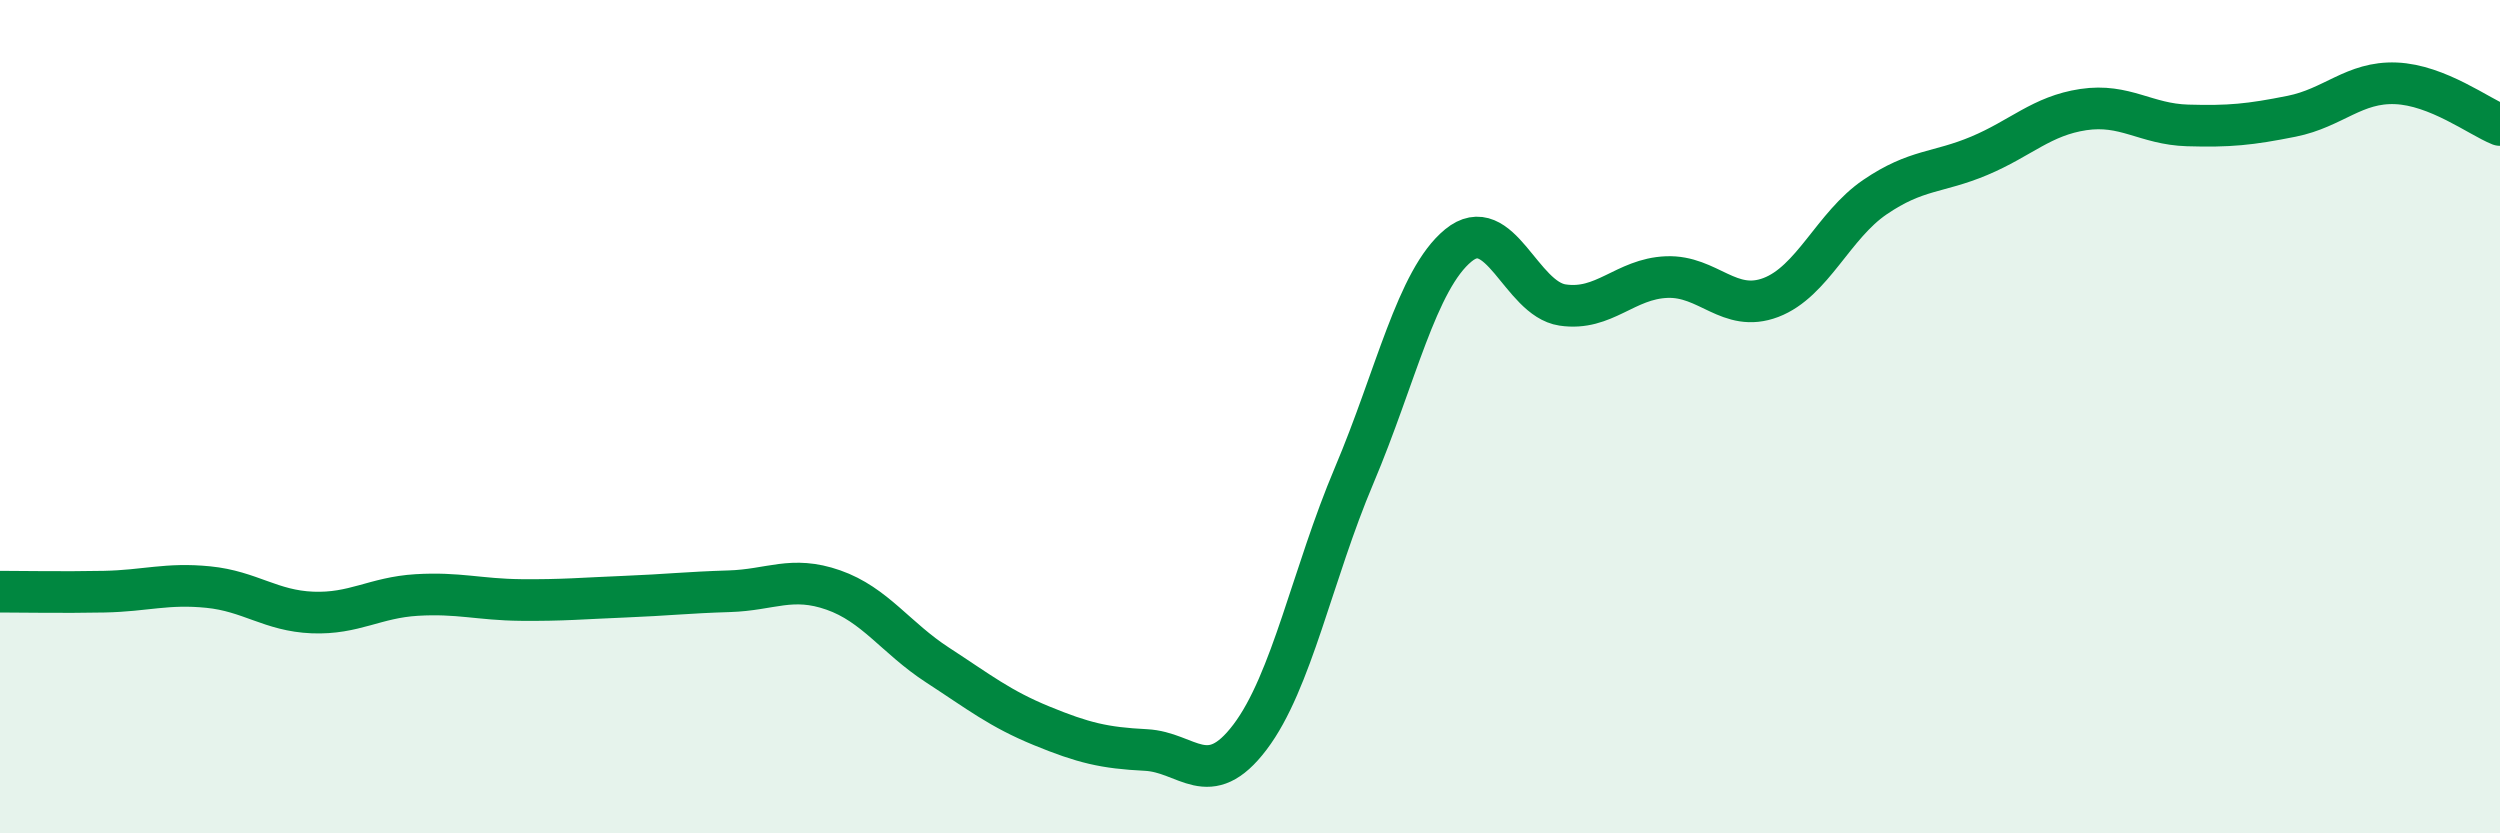 
    <svg width="60" height="20" viewBox="0 0 60 20" xmlns="http://www.w3.org/2000/svg">
      <path
        d="M 0,14.2 C 0.5,14.2 1.5,14.22 2.5,14.2 C 3.5,14.18 4,13.99 5,14.09 C 6,14.19 6.5,14.66 7.5,14.7 C 8.5,14.74 9,14.34 10,14.28 C 11,14.22 11.5,14.39 12.5,14.4 C 13.5,14.41 14,14.36 15,14.32 C 16,14.28 16.5,14.22 17.5,14.19 C 18.5,14.16 19,13.81 20,14.16 C 21,14.51 21.5,15.31 22.5,15.96 C 23.5,16.61 24,17.01 25,17.42 C 26,17.83 26.5,17.95 27.5,18 C 28.5,18.05 29,19.01 30,17.69 C 31,16.37 31.5,13.77 32.5,11.41 C 33.5,9.05 34,6.71 35,5.89 C 36,5.07 36.5,7.17 37.5,7.32 C 38.5,7.47 39,6.69 40,6.65 C 41,6.61 41.5,7.52 42.5,7.14 C 43.5,6.76 44,5.41 45,4.73 C 46,4.05 46.5,4.16 47.5,3.74 C 48.5,3.32 49,2.78 50,2.63 C 51,2.48 51.5,2.98 52.5,3.01 C 53.5,3.04 54,2.99 55,2.79 C 56,2.59 56.5,1.96 57.5,2 C 58.5,2.04 59.5,2.8 60,3L60 20L0 20Z"
        fill="#008740"
        opacity="0.1"
        stroke-linecap="round"
        stroke-linejoin="round"
      />
      <path
        d="M 0,14.2 C 0.5,14.2 1.5,14.22 2.5,14.2 C 3.5,14.18 4,13.99 5,14.09 C 6,14.19 6.5,14.66 7.5,14.7 C 8.5,14.74 9,14.34 10,14.28 C 11,14.22 11.5,14.39 12.5,14.4 C 13.5,14.41 14,14.36 15,14.32 C 16,14.28 16.5,14.22 17.5,14.19 C 18.5,14.16 19,13.81 20,14.16 C 21,14.51 21.5,15.31 22.5,15.96 C 23.5,16.61 24,17.01 25,17.42 C 26,17.83 26.5,17.95 27.5,18 C 28.5,18.05 29,19.01 30,17.69 C 31,16.37 31.5,13.77 32.5,11.41 C 33.5,9.05 34,6.71 35,5.89 C 36,5.07 36.5,7.17 37.5,7.32 C 38.5,7.47 39,6.69 40,6.65 C 41,6.61 41.5,7.52 42.5,7.14 C 43.5,6.76 44,5.41 45,4.73 C 46,4.05 46.5,4.16 47.5,3.74 C 48.5,3.32 49,2.78 50,2.63 C 51,2.48 51.5,2.98 52.5,3.01 C 53.5,3.04 54,2.99 55,2.79 C 56,2.59 56.5,1.96 57.5,2 C 58.5,2.04 59.5,2.8 60,3"
        stroke="#008740"
        stroke-width="1"
        fill="none"
        stroke-linecap="round"
        stroke-linejoin="round"
      />
    </svg>
  
